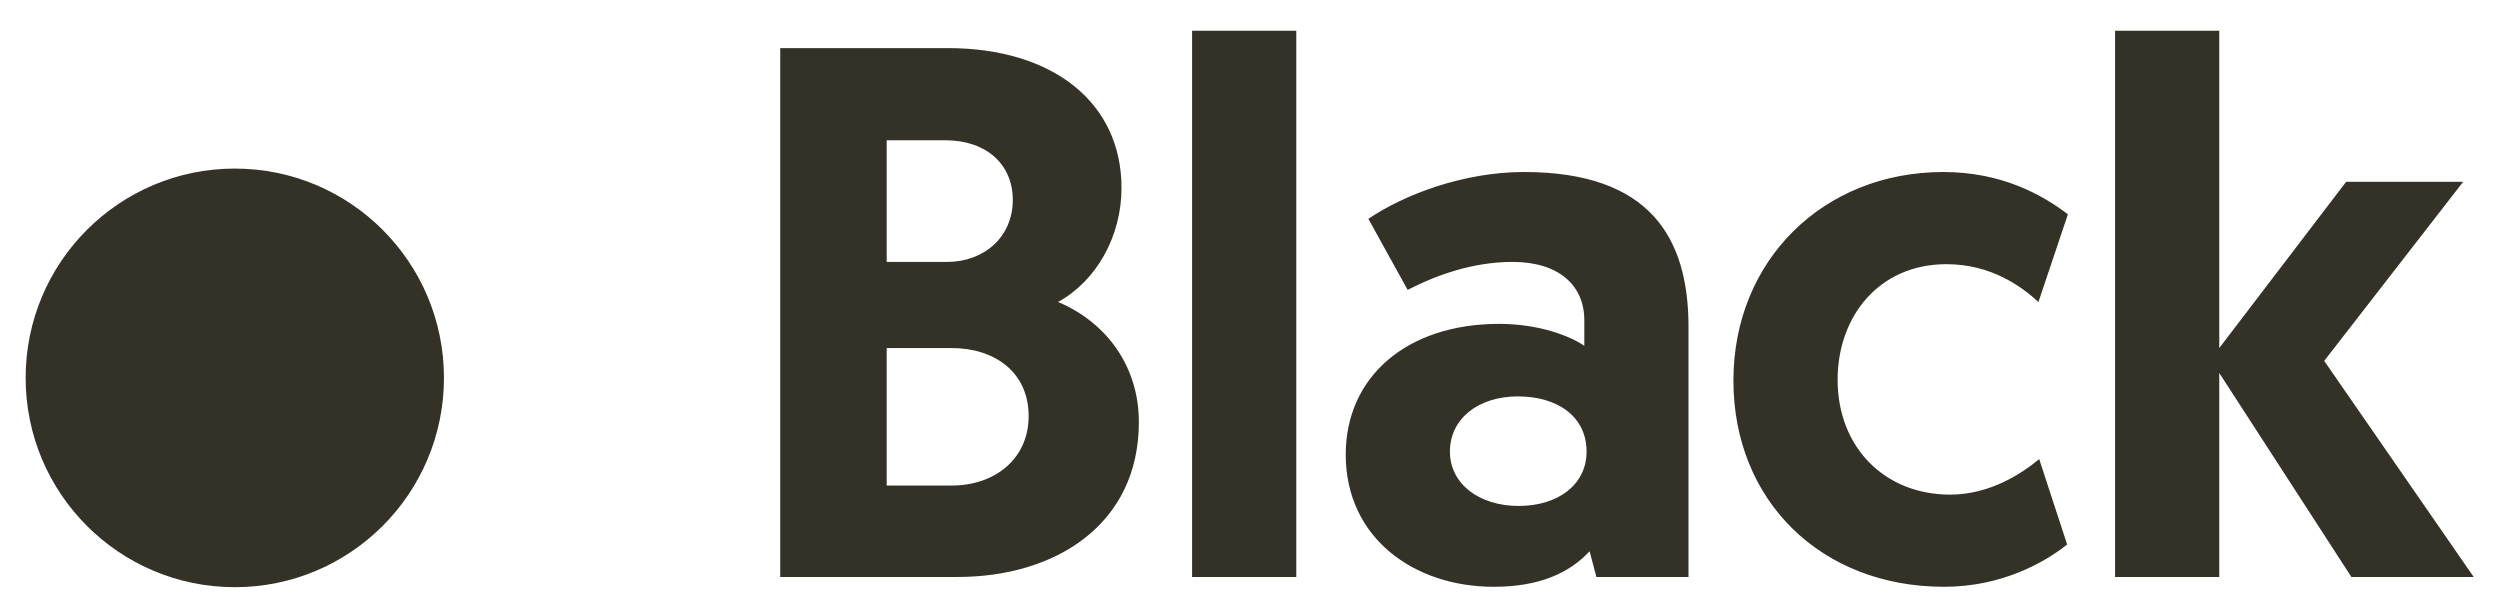 <?xml version="1.0" encoding="UTF-8" standalone="no"?>
<svg width="975px" height="240px" viewBox="0 0 975 240" version="1.1" xmlns="http://www.w3.org/2000/svg" xmlns:xlink="http://www.w3.org/1999/xlink" xmlns:sketch="http://www.bohemiancoding.com/sketch/ns">
    <!-- Generator: Sketch 3.3.2 (12043) - http://www.bohemiancoding.com/sketch -->
    <title>BlackLogo</title>
    <desc>Created with Sketch.</desc>
    <defs></defs>
    <g id="Brand" stroke="none" stroke-width="1" fill="none" fill-rule="evenodd" sketch:type="MSPage">
        <g id="BlackLogo" sketch:type="MSArtboardGroup" fill="#343126">
            <g id="Black-Dot-+-Black-Wordmark" sketch:type="MSLayerGroup" transform="translate(10, 10)">
                <ellipse id="Black-Dot" sketch:type="MSShapeGroup" cx="81.573" cy="137.373" rx="81.573" ry="81.627"></ellipse>
                <path d="M294.291,215.018 L363.489,215.018 C401.474,215.018 434.159,194.687 434.159,154.614 C434.159,133.399 422.086,116.014 402.652,107.764 C417.669,99.514 427.386,82.129 427.386,63.271 C427.386,29.975 400.591,8.76 359.661,8.76 L294.291,8.76 L294.291,215.018 Z M335.81,92.147 L335.81,44.708 L358.778,44.708 C374.384,44.708 384.984,53.842 384.984,67.986 C384.984,82.424 373.795,92.147 359.366,92.147 L335.81,92.147 Z M335.81,179.365 L335.81,125.738 L361.133,125.738 C377.917,125.738 391.168,135.167 391.168,152.257 C391.168,169.052 377.917,179.365 361.133,179.365 L335.81,179.365 Z M454.914,215.018 L495.55,215.018 L495.55,1.983 L454.914,1.983 L454.914,215.018 Z M514.833,167.284 C514.833,199.696 541.334,218.849 572.546,218.849 C590.214,218.849 601.992,213.545 609.943,205 L612.593,215.018 L648.517,215.018 L648.517,117.488 C648.517,83.013 633.794,57.083 584.325,57.083 C560.768,57.083 537.506,65.923 523.666,75.352 L538.978,103.049 C550.462,97.156 564.596,92.147 579.908,92.147 C597.87,92.147 607.881,101.282 607.881,114.836 L607.881,124.854 C602.287,121.023 590.214,116.309 574.608,116.309 C538.684,116.309 514.833,136.935 514.833,167.284 L514.833,167.284 Z M555.468,166.106 C555.468,153.435 566.363,144.596 581.969,144.596 C597.575,144.596 608.765,152.551 608.765,166.106 C608.765,179.07 597.575,187.321 582.264,187.321 C566.952,187.321 555.468,178.776 555.468,166.106 L555.468,166.106 Z M750.542,182.901 C724.925,182.901 706.668,164.338 706.668,138.113 C706.668,113.362 722.863,93.031 749.07,93.031 C766.443,93.031 778.222,101.576 784.994,107.764 L796.478,73.584 C786.466,65.923 770.566,57.083 747.892,57.083 C701.073,57.083 666.033,91.558 666.033,138.408 C666.033,185.258 700.19,218.849 748.187,218.849 C770.566,218.849 787.35,209.42 796.183,202.348 L785.289,169.052 C778.516,174.651 766.149,182.901 750.542,182.901 L750.542,182.901 Z M814.878,215.018 L855.513,215.018 L855.513,135.461 L907.043,215.018 L954.745,215.018 L896.443,130.747 L950.623,60.914 L904.982,60.914 L855.513,125.738 L855.513,1.983 L814.878,1.983 L814.878,215.018 Z" id="Black-Wordmark" sketch:type="MSShapeGroup"></path>
            </g>
        </g>
    </g>
</svg>